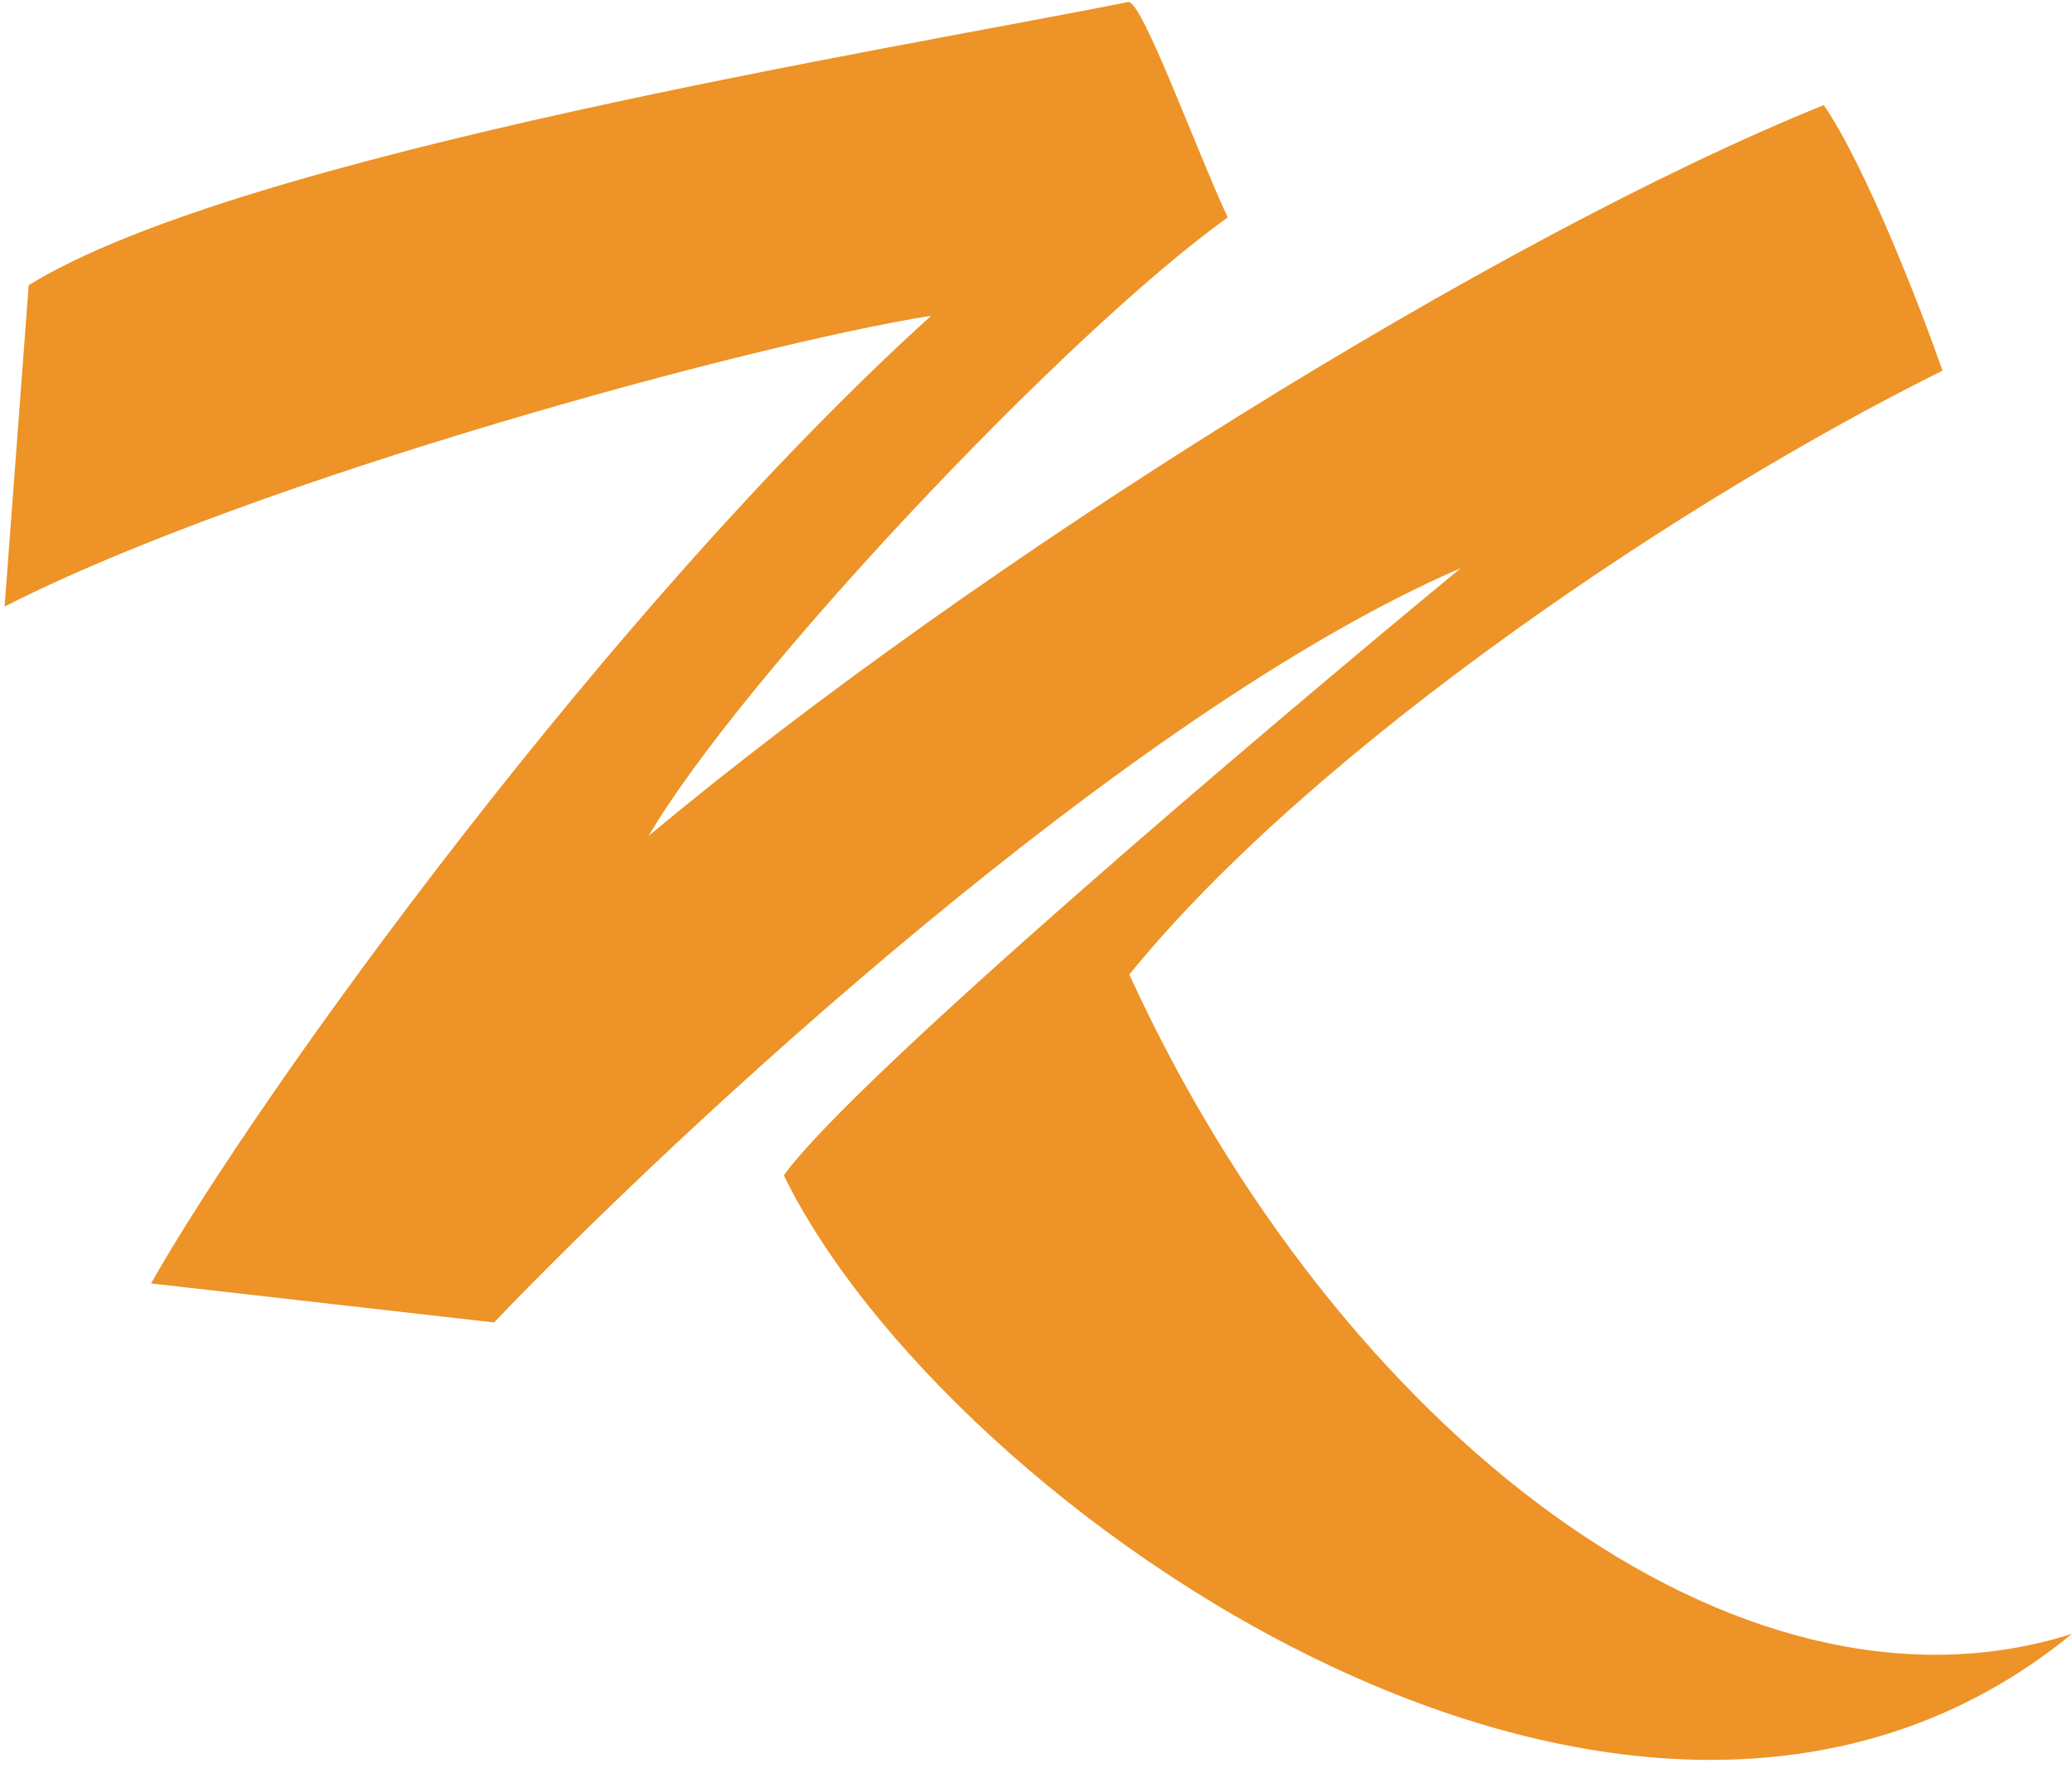 <?xml version="1.0" encoding="UTF-8"?> <svg xmlns="http://www.w3.org/2000/svg" width="75" height="64" viewBox="0 0 75 64" fill="none"><path d="M0.166 21.953L1.039 10.321C8.768 5.551 32.56 1.739 40.836 0.072C41.329 -0.027 43.355 5.573 44.441 7.869C38.574 12.068 26.823 24.549 23.48 30.252C35.391 20.309 54.246 8.549 66.016 3.804C67.556 6.064 69.523 11.154 70.314 13.416C61.175 17.939 47.666 26.918 40.877 35.271C48.435 51.771 62.884 62.972 74.999 59.136C59.15 72.107 34.2 54.498 28.372 42.539C30.93 39.006 45.777 26.414 52.881 20.559C40.787 25.788 24.511 40.941 17.884 47.864L5.467 46.452C9.4 39.513 22.189 21.849 33.705 11.428C27.301 12.438 9.226 17.335 0.166 21.953Z" fill="#ED9327"></path></svg> 